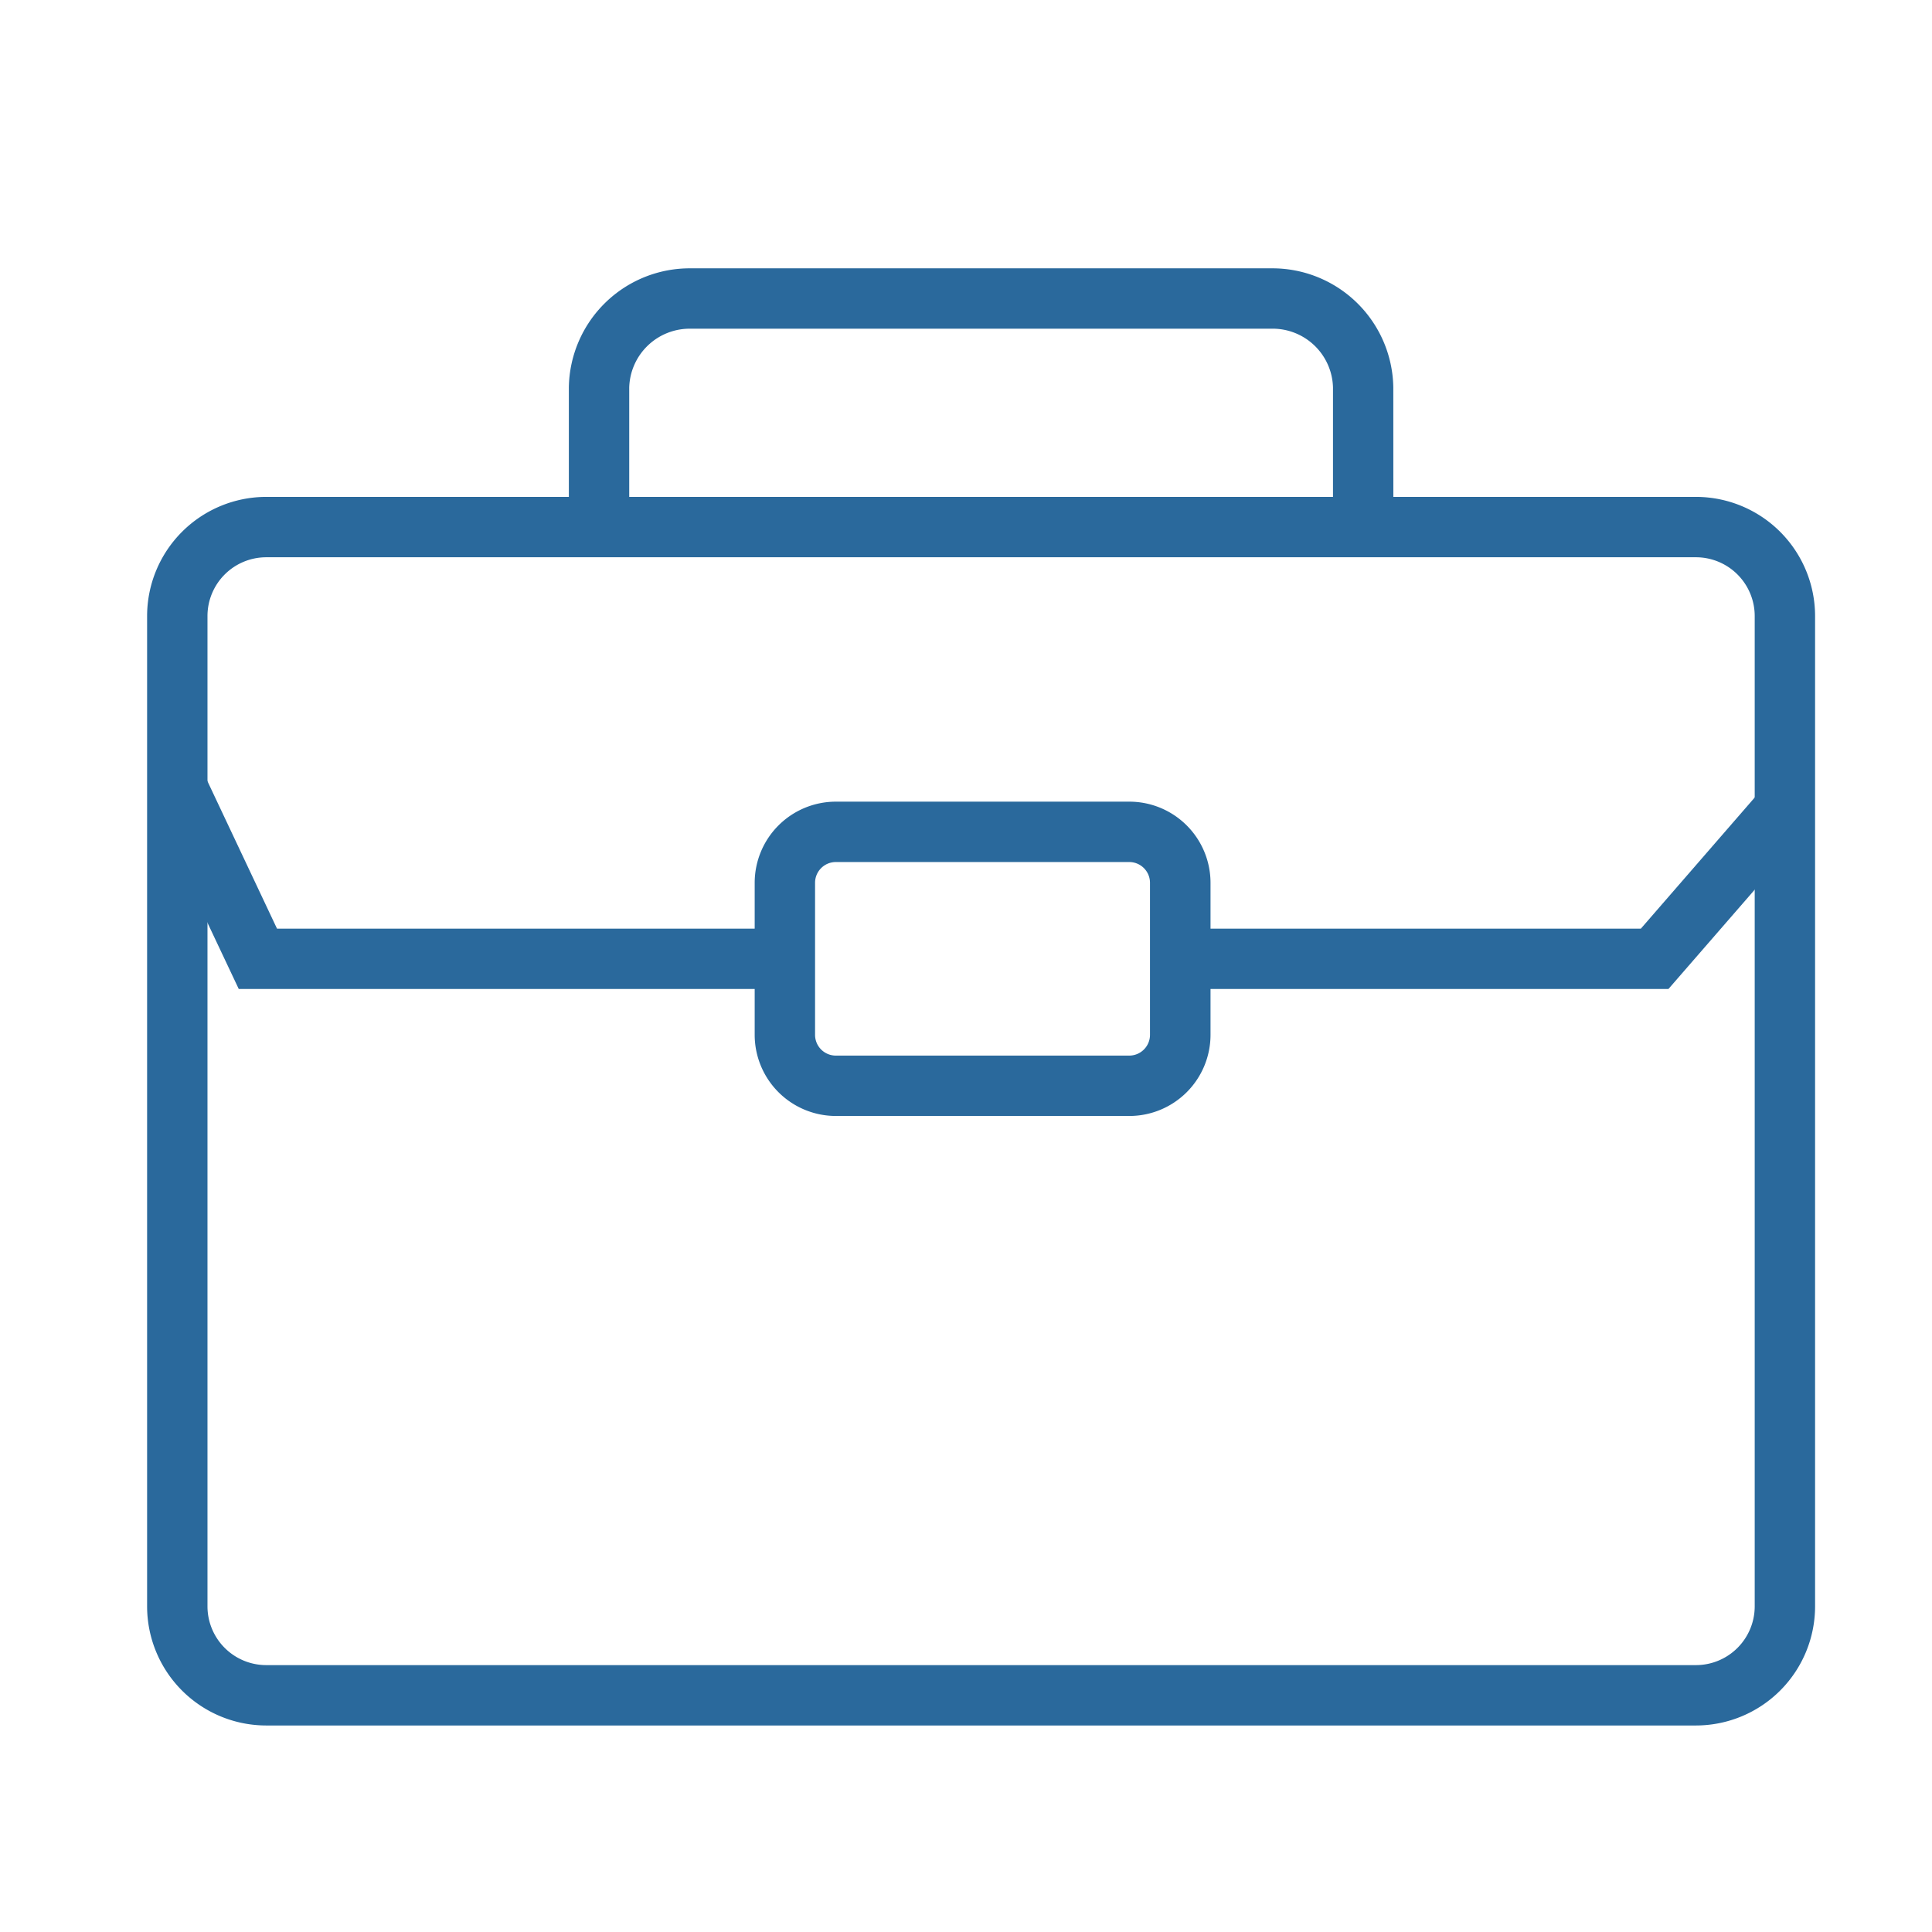 <svg xmlns="http://www.w3.org/2000/svg" xmlns:xlink="http://www.w3.org/1999/xlink" width="512" height="512" x="0" y="0" viewBox="0 0 64 64" style="enable-background:new 0 0 512 512" xml:space="preserve" class=""><g><path d="M56.181 57.159H8.819a3.95 3.95 0 0 1-3.946-3.946V20.406a3.95 3.95 0 0 1 3.946-3.946h47.362a3.95 3.95 0 0 1 3.946 3.946v32.807a3.95 3.95 0 0 1-3.946 3.946zM8.819 18.46a1.948 1.948 0 0 0-1.946 1.946v32.807a1.948 1.948 0 0 0 1.946 1.946h47.362a1.948 1.948 0 0 0 1.946-1.946V20.406a1.948 1.948 0 0 0-1.946-1.946z" fill="#2a699c" opacity="1" data-original="#000000"></path><path d="M55.269 32.762H39.098v-2h15.258l4.164-4.796 1.524 1.295-.157.185zM26.003 32.762H7.909L4.91 26.41l1.8-.872.061.126 2.405 5.098h16.827z" fill="#2a699c" opacity="1" data-original="#000000"></path><path d="M37.407 36.968h-9.72A2.69 2.69 0 0 1 25 34.281v-5.038a2.69 2.69 0 0 1 2.687-2.687h9.72a2.69 2.69 0 0 1 2.693 2.687v5.038a2.69 2.69 0 0 1-2.693 2.687zm-9.72-8.412a.688.688 0 0 0-.687.687v5.038a.688.688 0 0 0 .687.687h9.72a.688.688 0 0 0 .688-.687v-5.038a.688.688 0 0 0-.688-.687zM46.157 17.46h-2v-4.627a2 2 0 0 0-2.057-1.944H22.9a2.005 2.005 0 0 0-2.056 1.944v4.627h-2v-4.627A4.006 4.006 0 0 1 22.9 8.889h19.2a4.006 4.006 0 0 1 4.055 3.944z" fill="#2a699c" opacity="1" data-original="#000000"></path></g></svg>